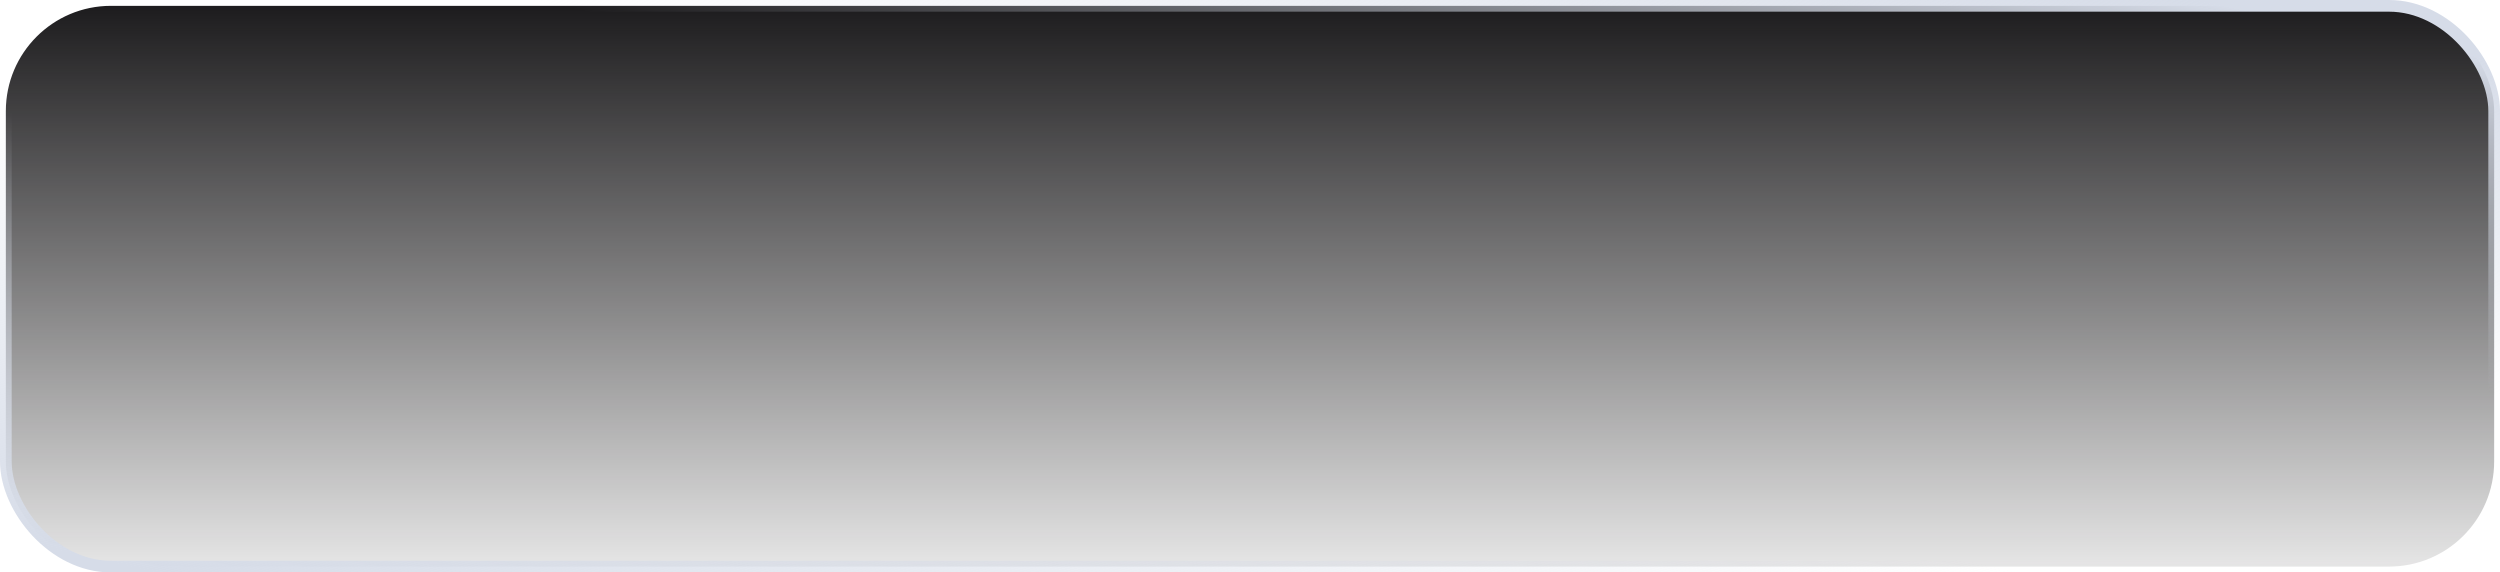 <?xml version="1.0" encoding="UTF-8"?> <svg xmlns="http://www.w3.org/2000/svg" width="428" height="98" viewBox="0 0 428 98" fill="none"> <rect x="1" y="1" width="426" height="96" rx="18" fill="url(#paint0_linear_40_953)"></rect> <rect x="1" y="1" width="426" height="96" rx="18" stroke="url(#paint1_linear_40_953)" stroke-width="2"></rect> <rect x="1" y="1" width="426" height="96" rx="18" stroke="url(#paint2_linear_40_953)" stroke-width="2"></rect> <defs> <linearGradient id="paint0_linear_40_953" x1="214" y1="0" x2="214" y2="98" gradientUnits="userSpaceOnUse"> <stop stop-color="#1B1A1C"></stop> <stop offset="1" stop-color="#161516" stop-opacity="0.1"></stop> </linearGradient> <linearGradient id="paint1_linear_40_953" x1="375.856" y1="-5.71545e-07" x2="364.882" y2="54.873" gradientUnits="userSpaceOnUse"> <stop stop-color="#D6DCE8"></stop> <stop offset="1" stop-color="#D6DCE8" stop-opacity="0"></stop> </linearGradient> <linearGradient id="paint2_linear_40_953" x1="26.281" y1="98" x2="42.212" y2="28.457" gradientUnits="userSpaceOnUse"> <stop stop-color="#D6DCE8"></stop> <stop offset="1" stop-color="#D6DCE8" stop-opacity="0"></stop> </linearGradient> </defs> </svg> 